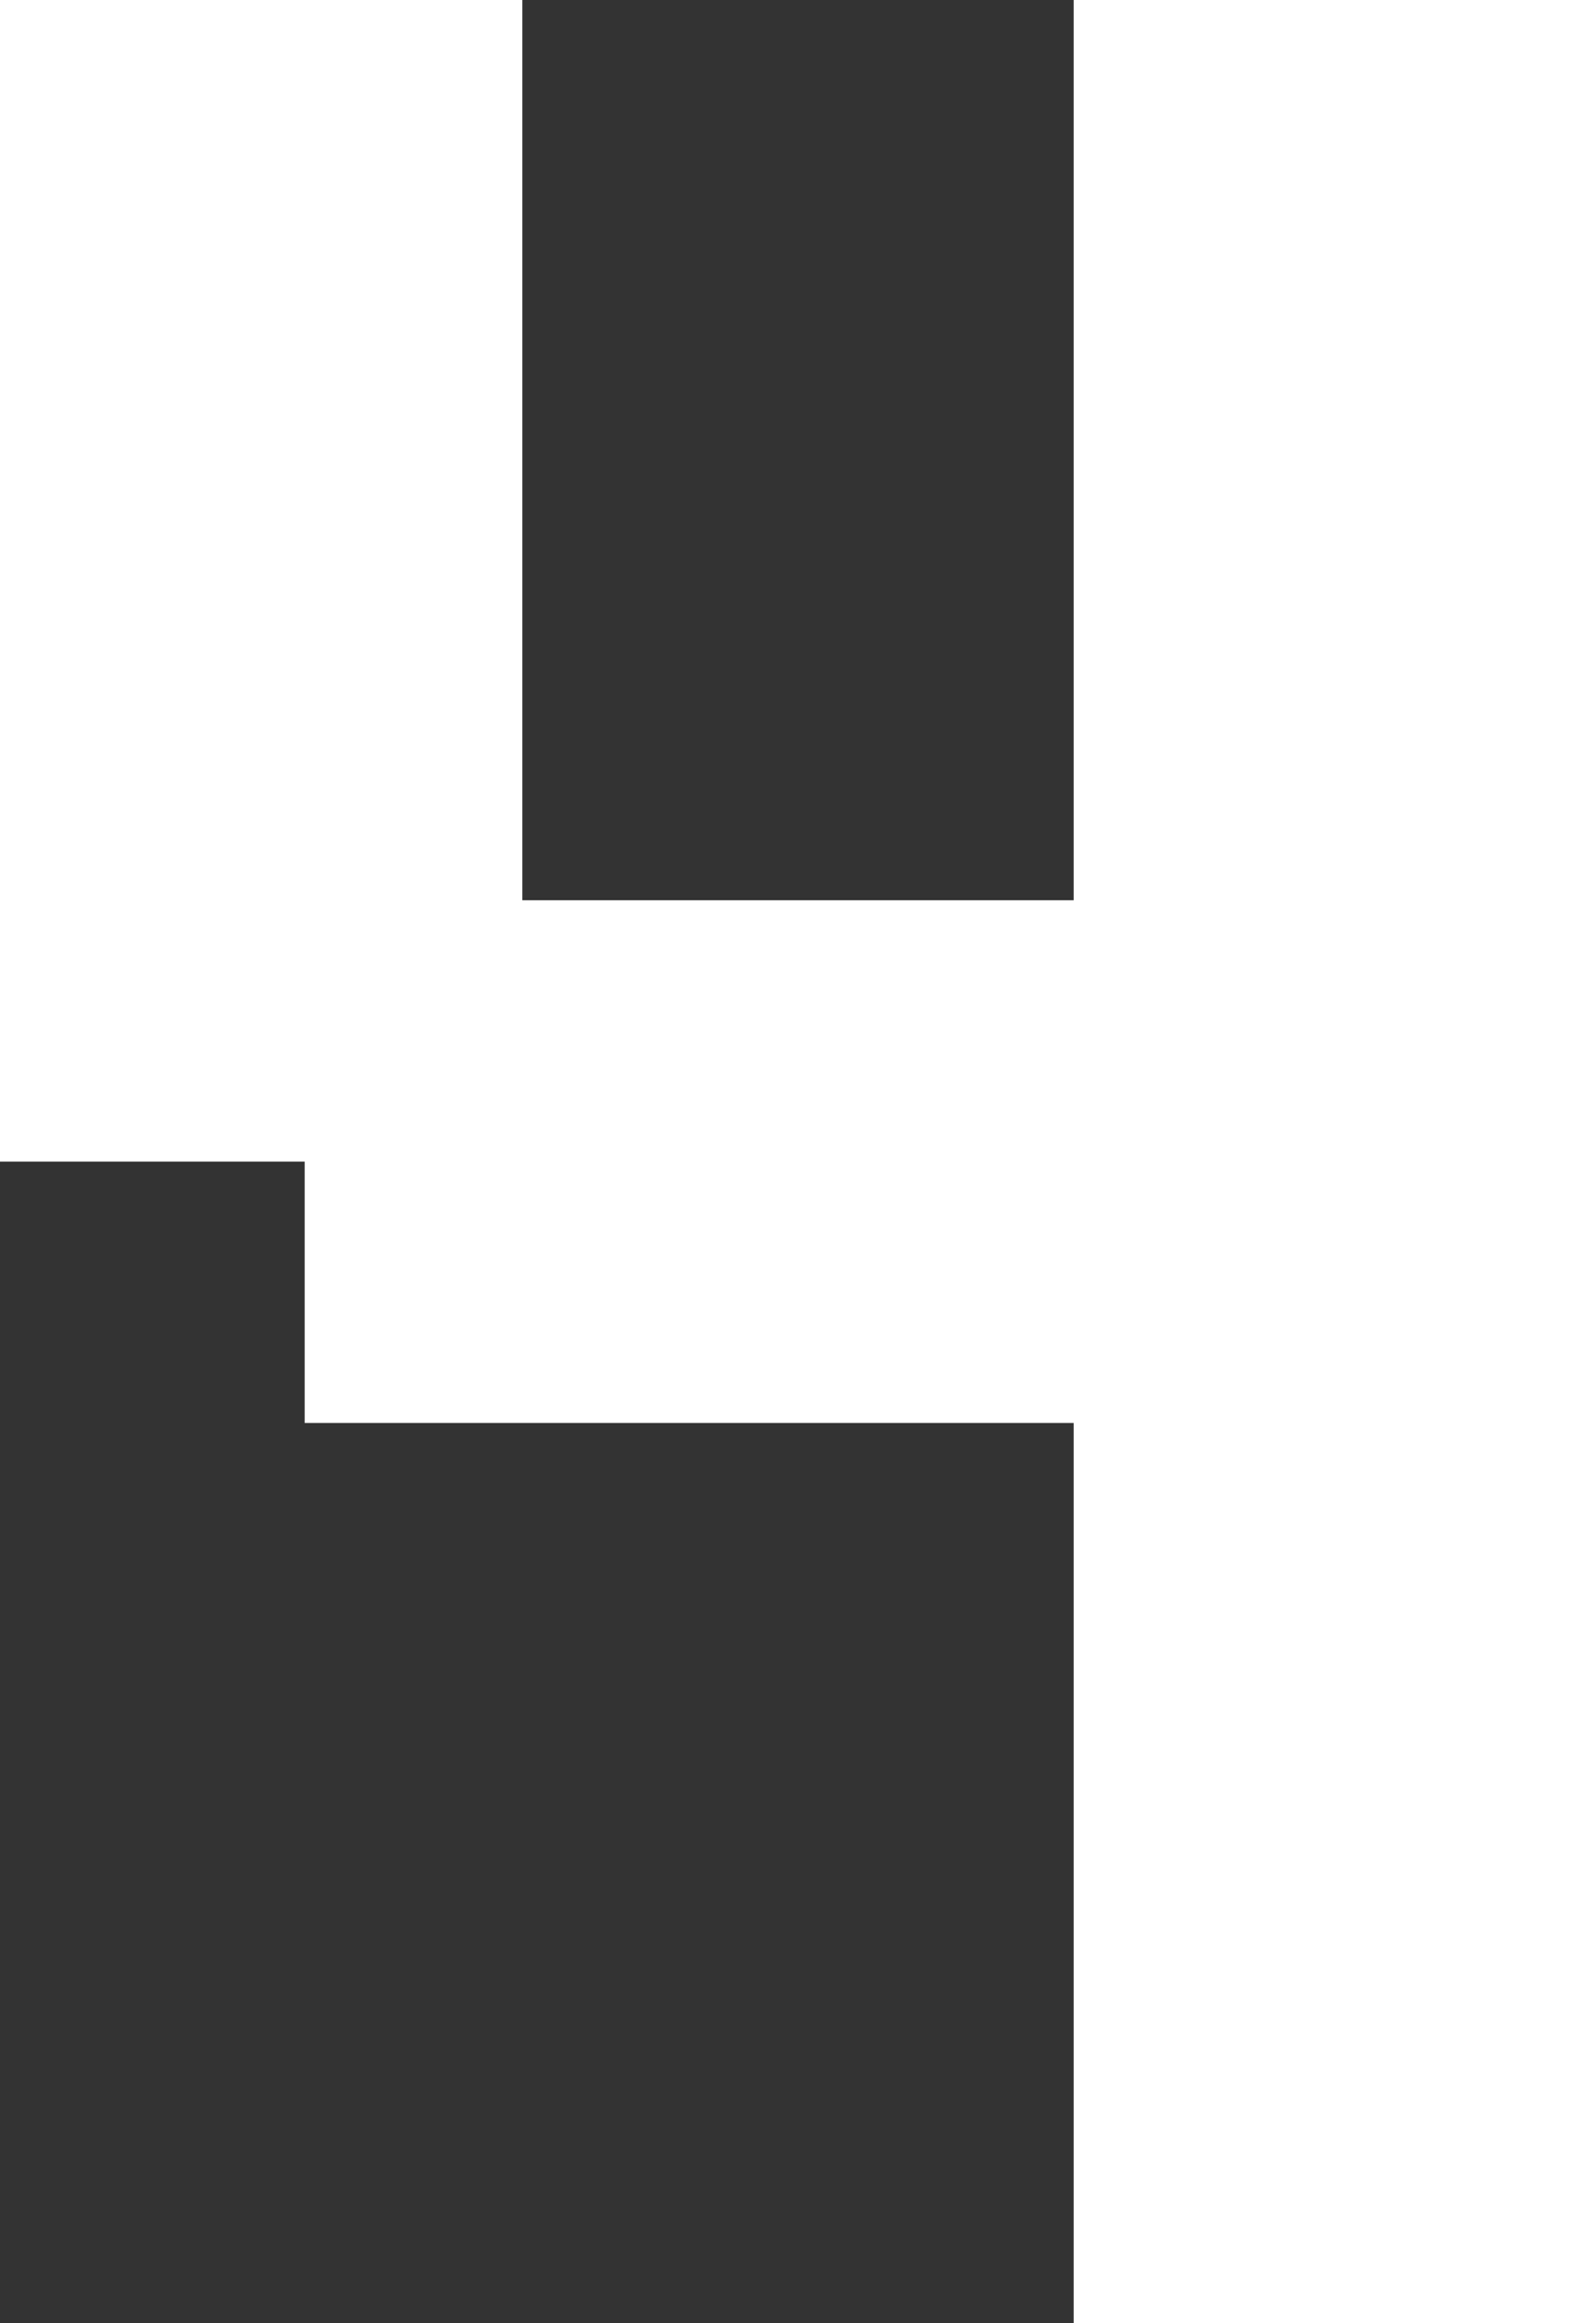 <svg width="110" height="160" viewBox="0 0 110 160" fill="none" xmlns="http://www.w3.org/2000/svg">
<rect x="0" y="0" width="110" height="160" fill="#333333" stroke="none"/>
<path d="M0 0H36V80H0V0Z" fill="white"/>
<path d="M74 0H110V160H74V0Z" fill="white"/>
<path d="M21 98V62H95V98H21Z" fill="white"/>
</svg>
